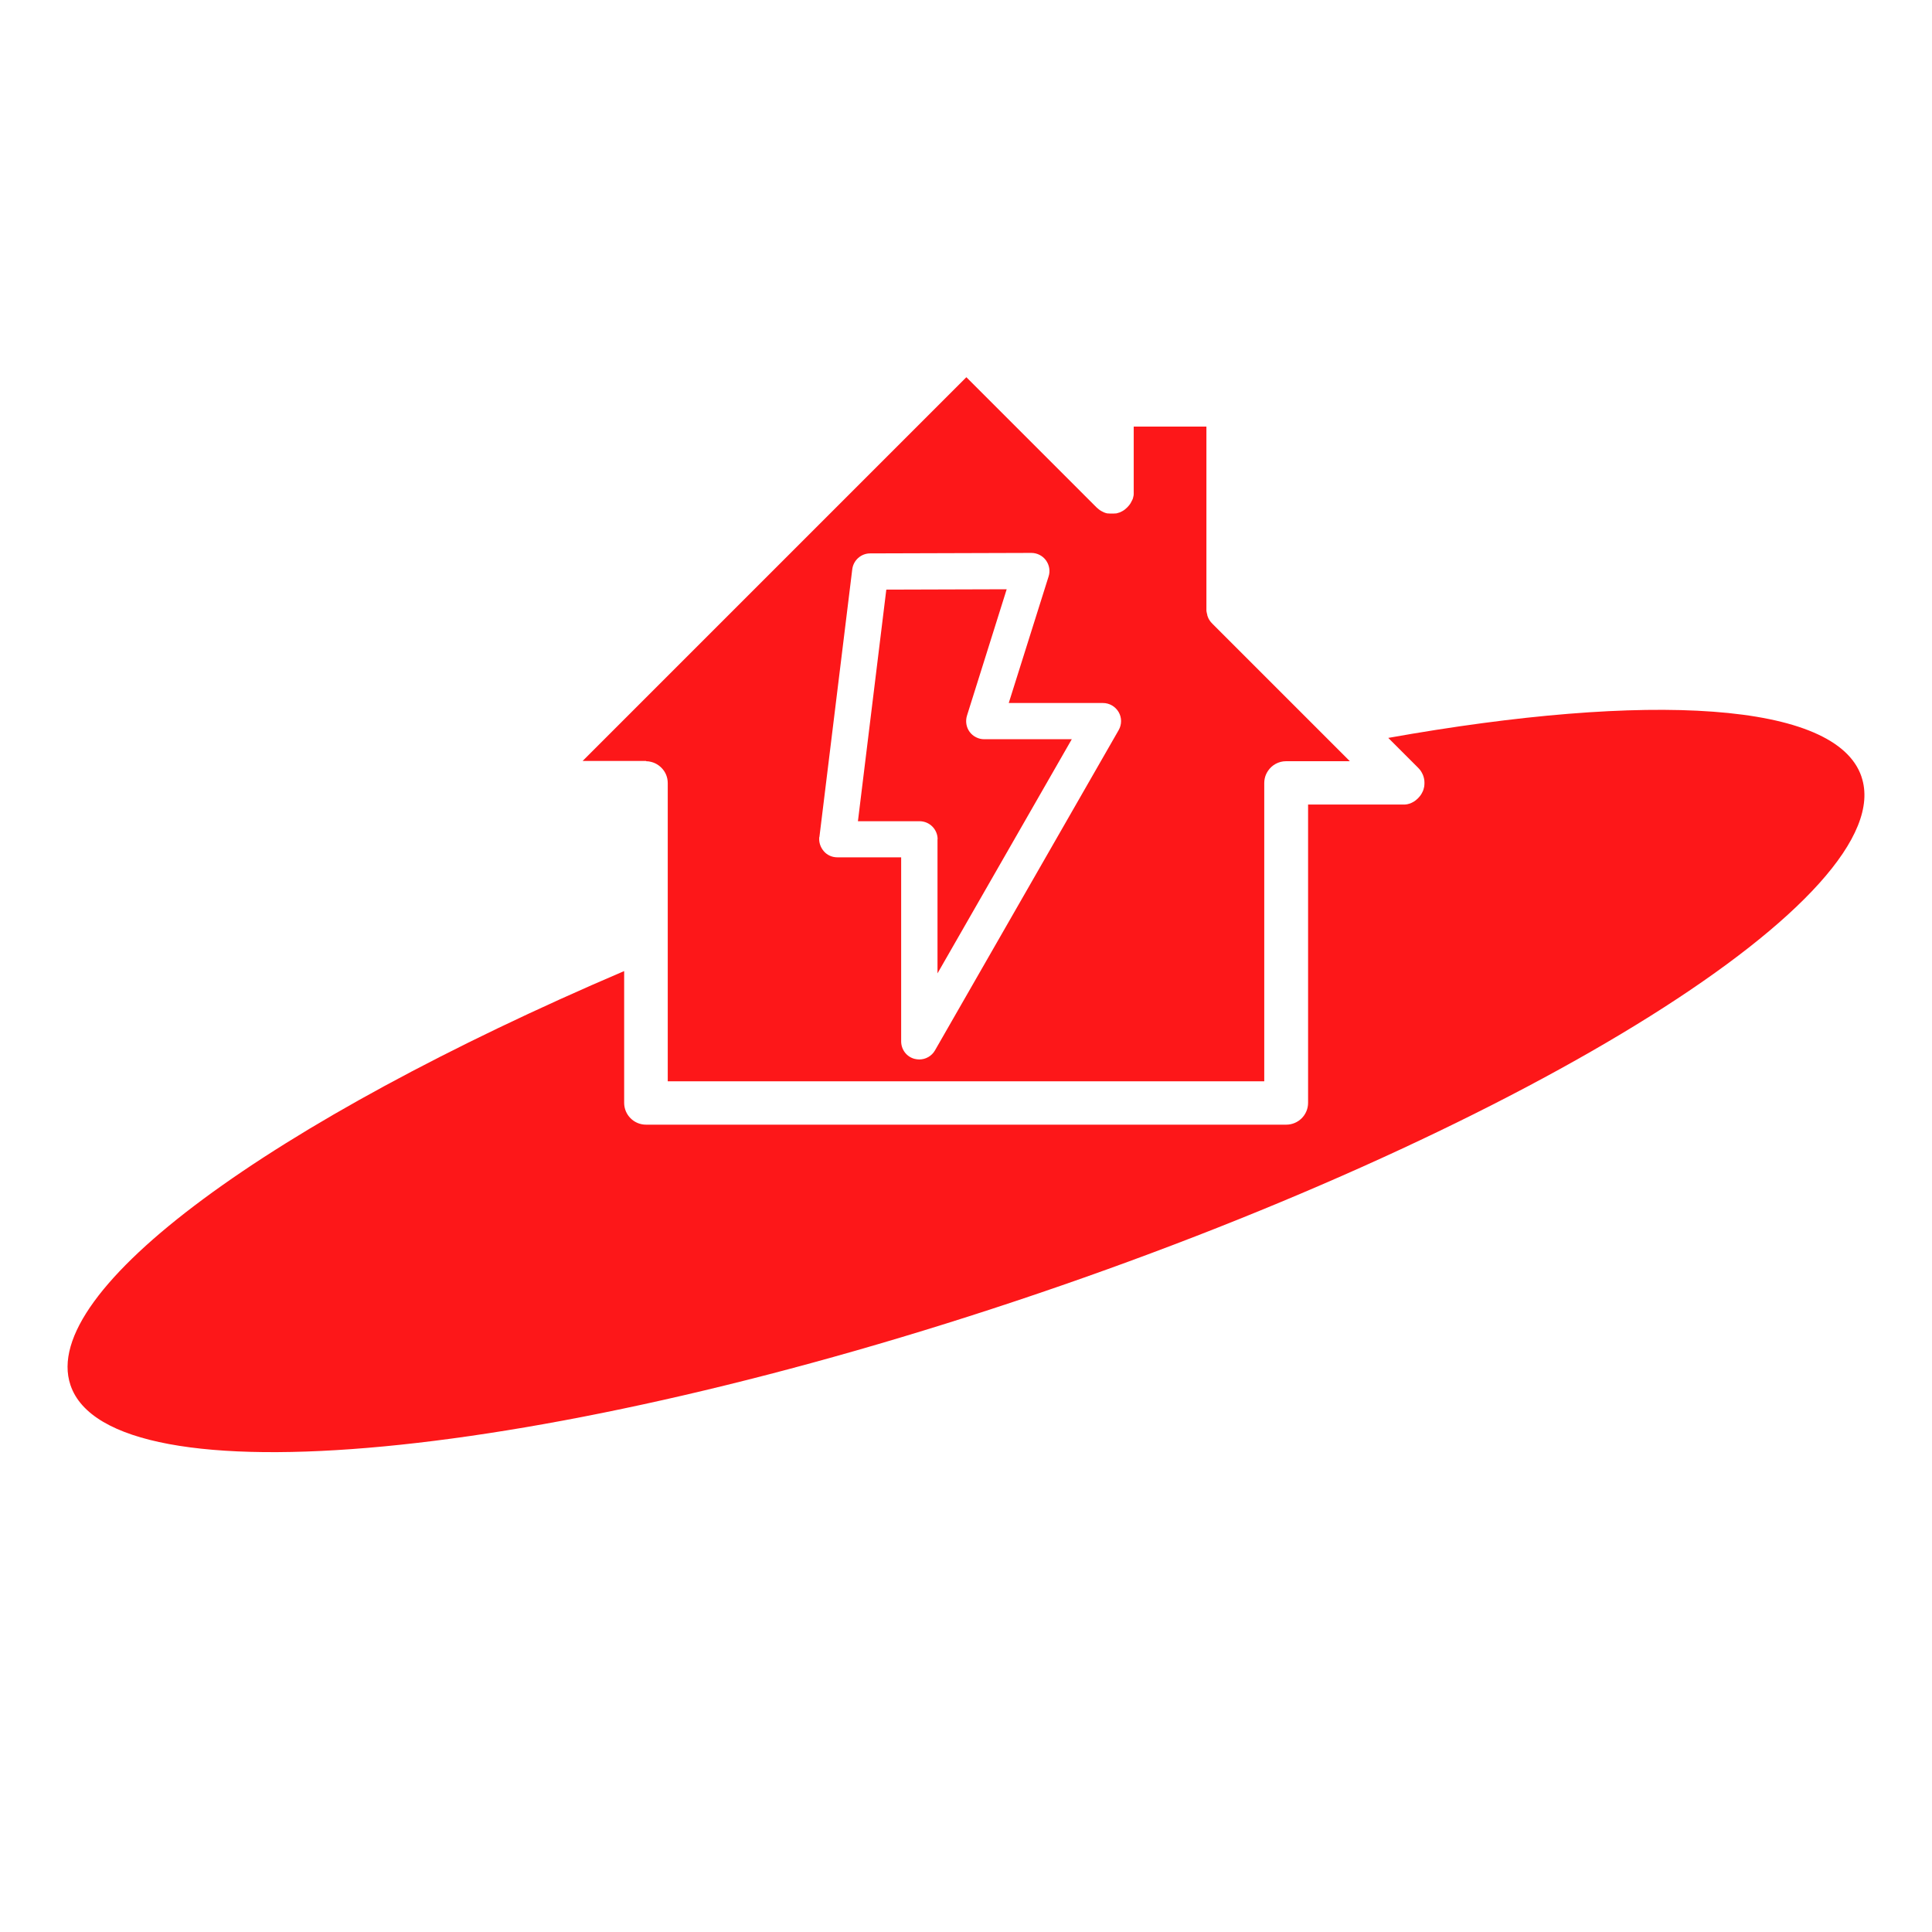 <?xml version="1.0" encoding="UTF-8"?>
<svg id="Calque_2" data-name="Calque 2" xmlns="http://www.w3.org/2000/svg" viewBox="0 0 160 160">
  <defs>
    <style>
      .cls-1 {
        fill: none;
      }

      .cls-1, .cls-2 {
        stroke-width: 0px;
      }

      .cls-2 {
        fill: #fd1719;
      }
    </style>
  </defs>
  <g id="Calque_1-2" data-name="Calque 1">
    <rect class="cls-1" width="160" height="160"/>
    <g>
      <path class="cls-2" d="m154.16,64.32c-2.11-6.22-17.59-7.06-39.19-3.21l2.46,2.46s.08.09.12.13c.02.02.03.04.05.06.02.03.04.05.06.08.02.03.03.05.05.08.01.02.03.05.04.07.01.03.03.05.04.08.01.03.02.05.04.08.01.03.02.06.03.08.01.03.02.06.03.08,0,.03.01.06.02.08s.02.06.02.09c0,.03.01.07.02.1,0,.03,0,.05.01.08.01.12.01.24,0,.36,0,.03,0,.05-.01.08,0,.03,0,.07-.02.1,0,.03-.01.06-.02.09s-.01.06-.02.08c0,.03-.02.06-.03.08,0,.03-.02.06-.03.08-.01.03-.02.05-.04.08-.01.03-.03.06-.04.08-.01.03-.03.05-.04.07-.02.03-.03.05-.05.08-.02.03-.04.05-.06.08-.02.02-.03.04-.05.06-.08.09-.16.18-.25.25-.02.02-.04.03-.06.05-.03.02-.05.04-.08.06-.03.02-.05.03-.08.05-.02.01-.05.03-.07.04-.03.01-.05.03-.08.04-.03.01-.05.03-.08.04-.03.01-.05.02-.08.03-.03.01-.06.02-.09.03-.03,0-.05.01-.08.02-.03,0-.06.02-.09.02-.03,0-.06.01-.09.01-.03,0-.05,0-.08.01-.06,0-.12,0-.18,0h-7.83v24.7c0,1-.81,1.81-1.81,1.81h-53.02c-1,0-1.81-.81-1.81-1.81v-10.91C22.56,92.87,3.17,106.87,5.84,114.72c3.3,9.72,39.18,6.32,80.14-7.6,40.96-13.92,71.48-33.08,68.18-42.79Z"/>
      <path class="cls-2" d="m77.64,69.5v11.11l11.12-19.39h-7.25c-.48,0-.93-.23-1.21-.61s-.36-.88-.22-1.34l3.29-10.47-9.97.03-2.35,19.18h5.1c.83,0,1.5.67,1.5,1.5Z"/>
      <path class="cls-2" d="m53.49,63.04c.16,0,.31.02.45.06.43.11.8.38,1.05.74.07.1.12.2.17.31.09.22.14.45.14.7v24.7h49.4v-24.7c0-.25.05-.49.14-.7.05-.11.1-.21.17-.31.32-.48.87-.8,1.5-.8h5.28l-7.58-7.58-3.79-3.79s-.08-.09-.12-.13c0,0-.01-.01-.02-.02-.01-.01-.02-.03-.03-.04-.02-.03-.04-.05-.06-.08-.02-.03-.03-.05-.05-.08-.01-.02-.03-.05-.04-.07-.01-.03-.03-.05-.04-.08,0-.01,0-.02-.01-.03,0-.02-.02-.03-.02-.05-.01-.03-.02-.05-.03-.08,0-.02-.01-.04-.02-.06,0,0,0-.02,0-.03,0,0,0-.01,0-.02,0-.02-.01-.04-.02-.06,0-.03-.02-.06-.02-.09,0-.03-.01-.07-.02-.1,0-.03,0-.05-.01-.08,0-.06,0-.12,0-.18v-15.06h-6.02v5.42c0,.06,0,.12,0,.18,0,.03,0,.05-.01.08,0,.03,0,.07-.02.1,0,.03-.01.06-.02.09,0,.03-.01.06-.02.08,0,.03-.02.06-.03.08,0,.01-.01.03-.02.04,0,.01,0,.03-.02.04-.01.03-.02.05-.04.08-.01.03-.03.06-.04.08-.01.02-.03.05-.04.07-.02.03-.03.05-.05.08-.01.02-.03.04-.04.05,0,0-.01.02-.02.03-.02.02-.03.04-.05.06-.08.09-.16.18-.25.25-.02.02-.04.03-.06.05-.03.02-.05.04-.08.06-.03.02-.05.03-.08.05-.02.01-.05.03-.07.04-.03.01-.05.03-.08.04-.03.01-.05.03-.08.04-.03.01-.05.02-.08.03-.01,0-.02,0-.04.01-.02,0-.03.01-.05.02-.03,0-.05.01-.08.02-.03,0-.06.02-.09.02-.02,0-.04,0-.06,0-.01,0-.02,0-.03,0-.03,0-.05,0-.08.01-.06,0-.12,0-.18,0s-.12,0-.18,0c-.03,0-.05,0-.08-.01-.01,0-.02,0-.03,0-.02,0-.04,0-.06,0-.03,0-.06-.01-.09-.02,0,0-.01,0-.02,0-.02,0-.04,0-.06-.02-.01,0-.02,0-.03-.01-.02,0-.04-.01-.05-.02-.03,0-.05-.02-.08-.03-.03-.01-.05-.02-.08-.04-.03-.01-.05-.02-.08-.04-.03-.01-.05-.03-.07-.04-.03-.02-.05-.03-.08-.05-.03-.02-.05-.04-.08-.06-.02-.02-.04-.03-.06-.05-.02-.02-.04-.04-.07-.06-.02-.02-.05-.04-.07-.06l-5.39-5.39-5.39-5.39-10.59,10.59-21.19,21.19h5.28Zm14.37,6.28l2.72-22.17c.09-.75.73-1.32,1.48-1.32l13.35-.04h0c.48,0,.93.23,1.21.61.28.39.37.88.22,1.34l-3.3,10.48h7.8c.54,0,1.03.29,1.3.75.27.46.27,1.03,0,1.5l-15.21,26.52c-.27.47-.77.75-1.3.75-.13,0-.26-.02-.39-.05-.66-.17-1.11-.77-1.11-1.45v-15.24h-5.29c-.43,0-.84-.18-1.12-.51s-.42-.75-.37-1.18Z"/>
    </g>
  </g>
</svg>
